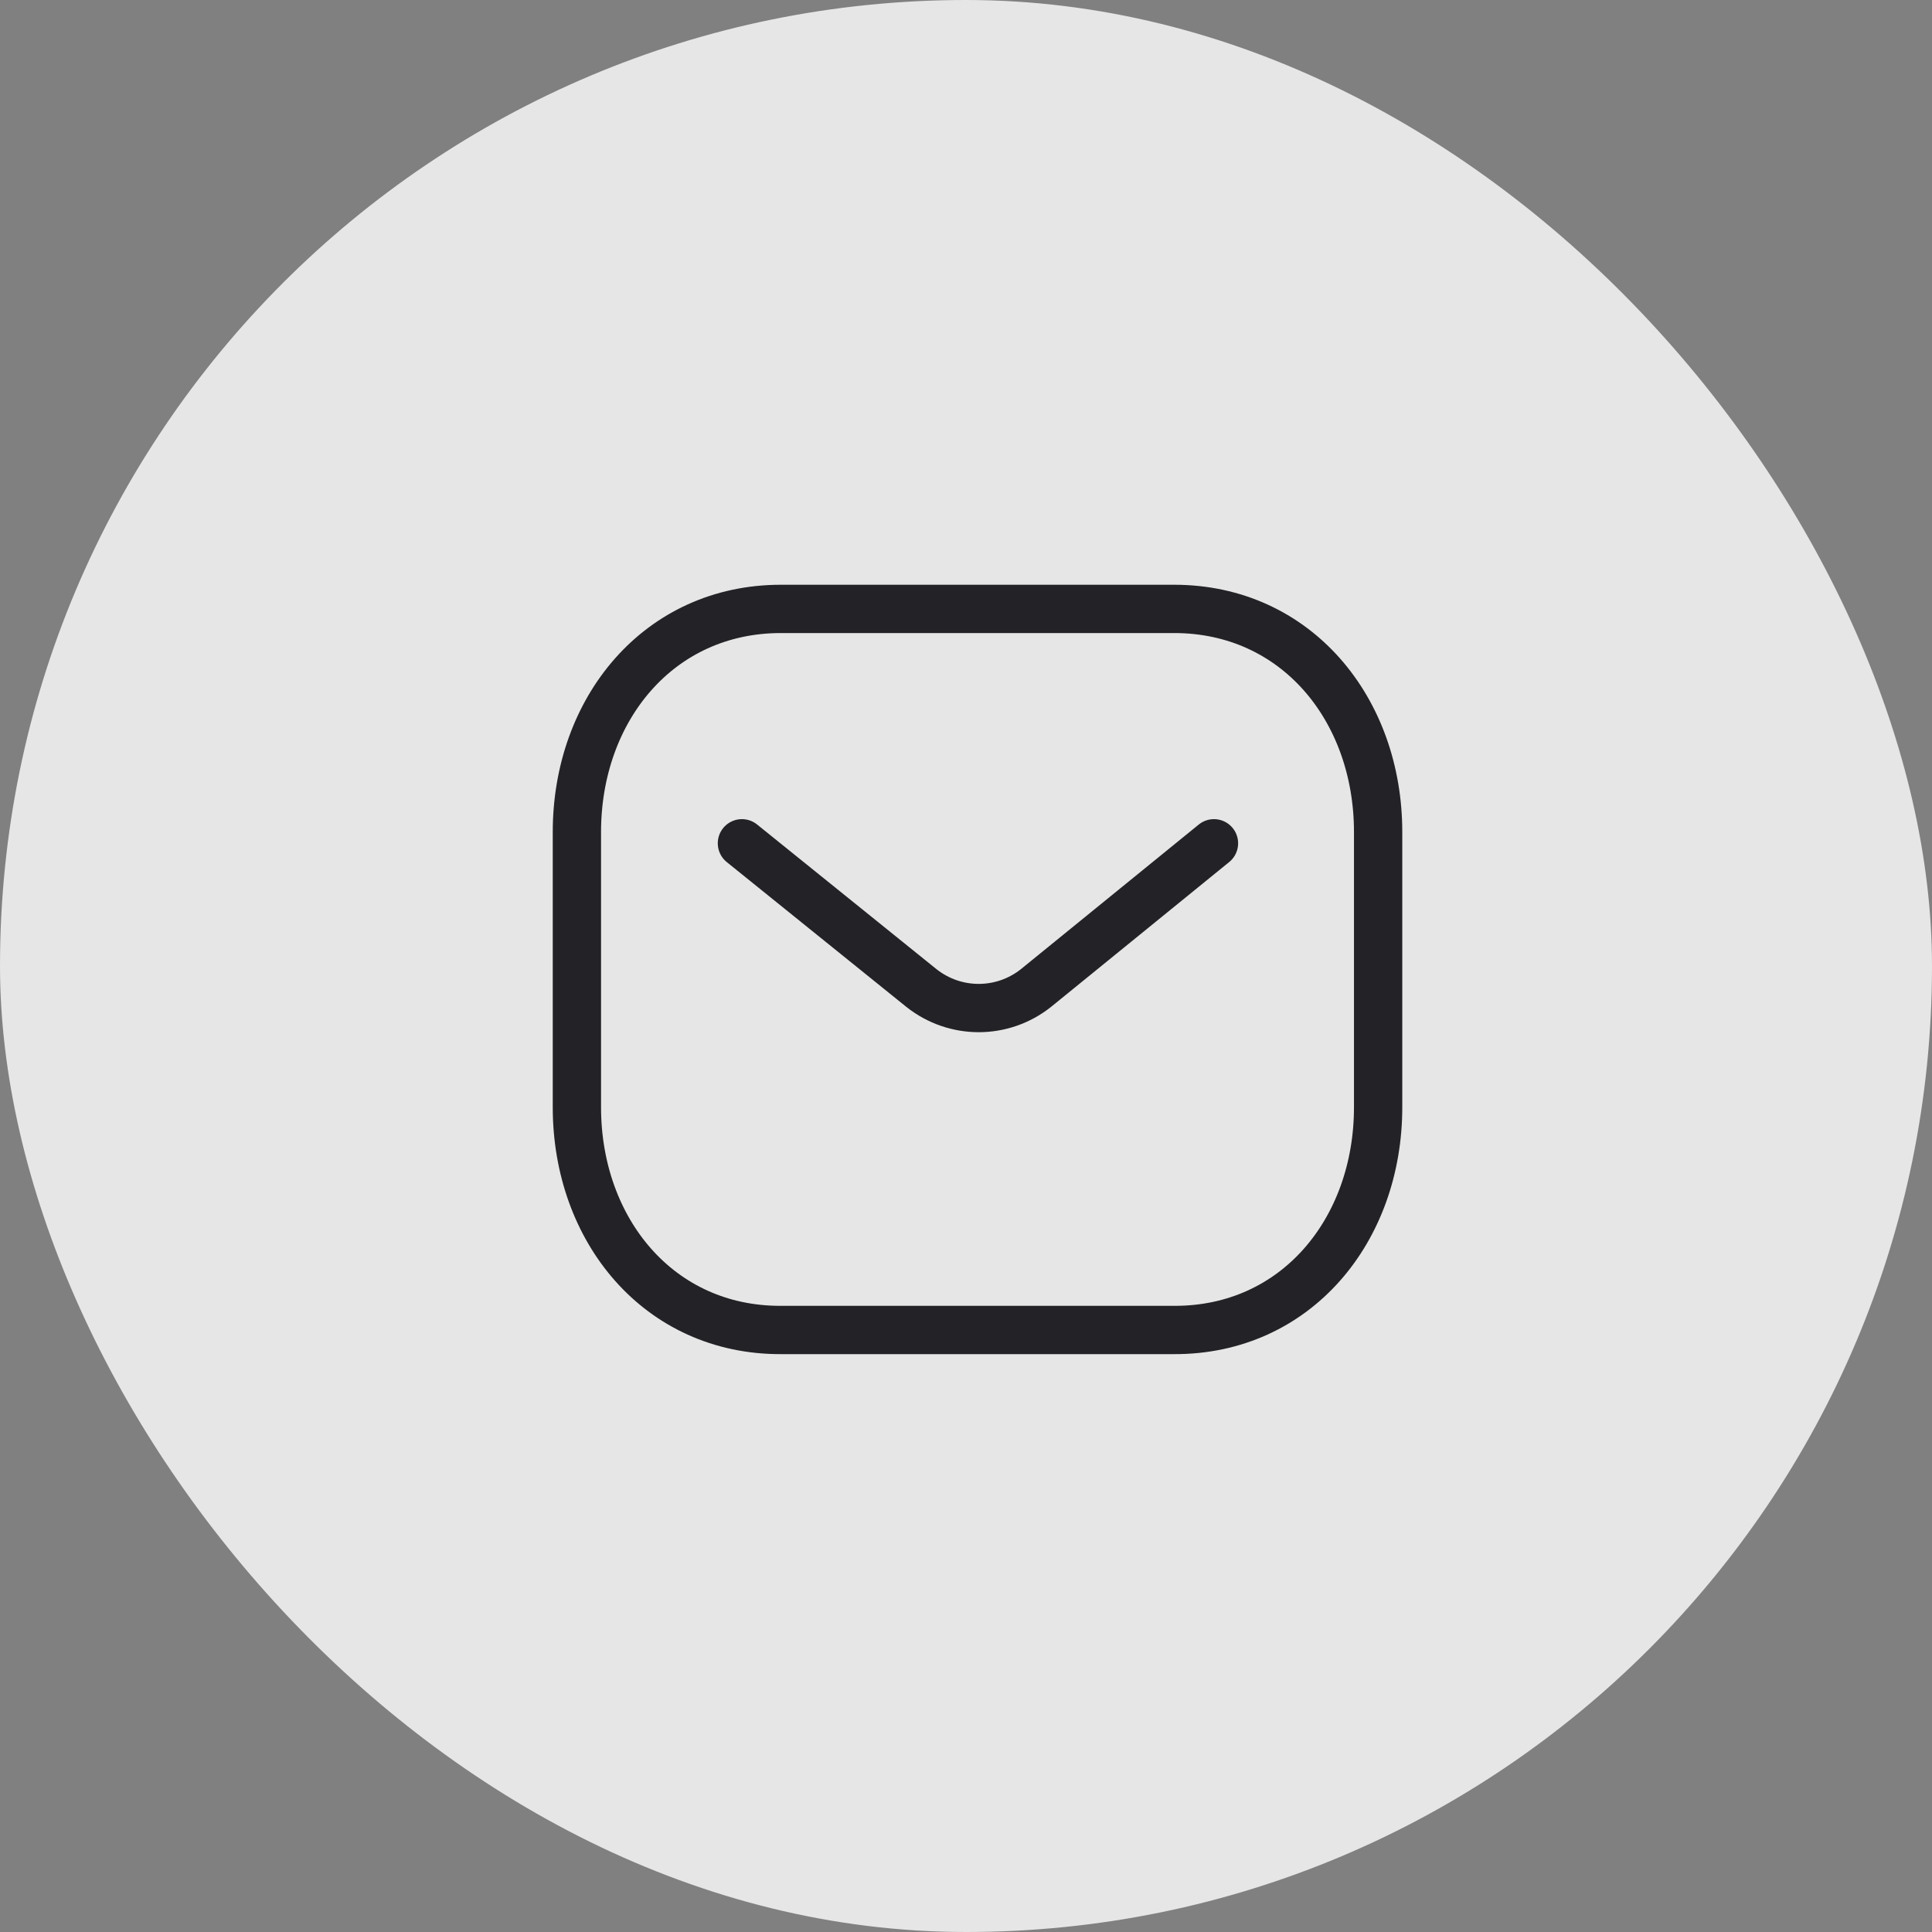 <svg width="60" height="60" viewBox="0 0 60 60" fill="none" xmlns="http://www.w3.org/2000/svg">
<rect x="0" y="0" width="60" height="60" fill="#808080" stroke="none"/>
<rect width="60" height="60" rx="30" fill="white" fill-opacity="0.8"/>
<path d="M37.701 26.189L32.173 30.684C31.129 31.513 29.66 31.513 28.615 30.684L23.041 26.189" stroke="#232327" stroke-width="1.5" stroke-linecap="round" stroke-linejoin="round"/>
<path fill-rule="evenodd" clip-rule="evenodd" d="M36.465 41.304C40.249 41.315 42.799 38.206 42.799 34.385V25.84C42.799 22.019 40.249 18.91 36.465 18.91H24.25C20.467 18.91 17.916 22.019 17.916 25.84V34.385C17.916 38.206 20.467 41.315 24.25 41.304H36.465Z" stroke="#232327" stroke-width="1.5" stroke-linecap="round" stroke-linejoin="round"/>
</svg>
